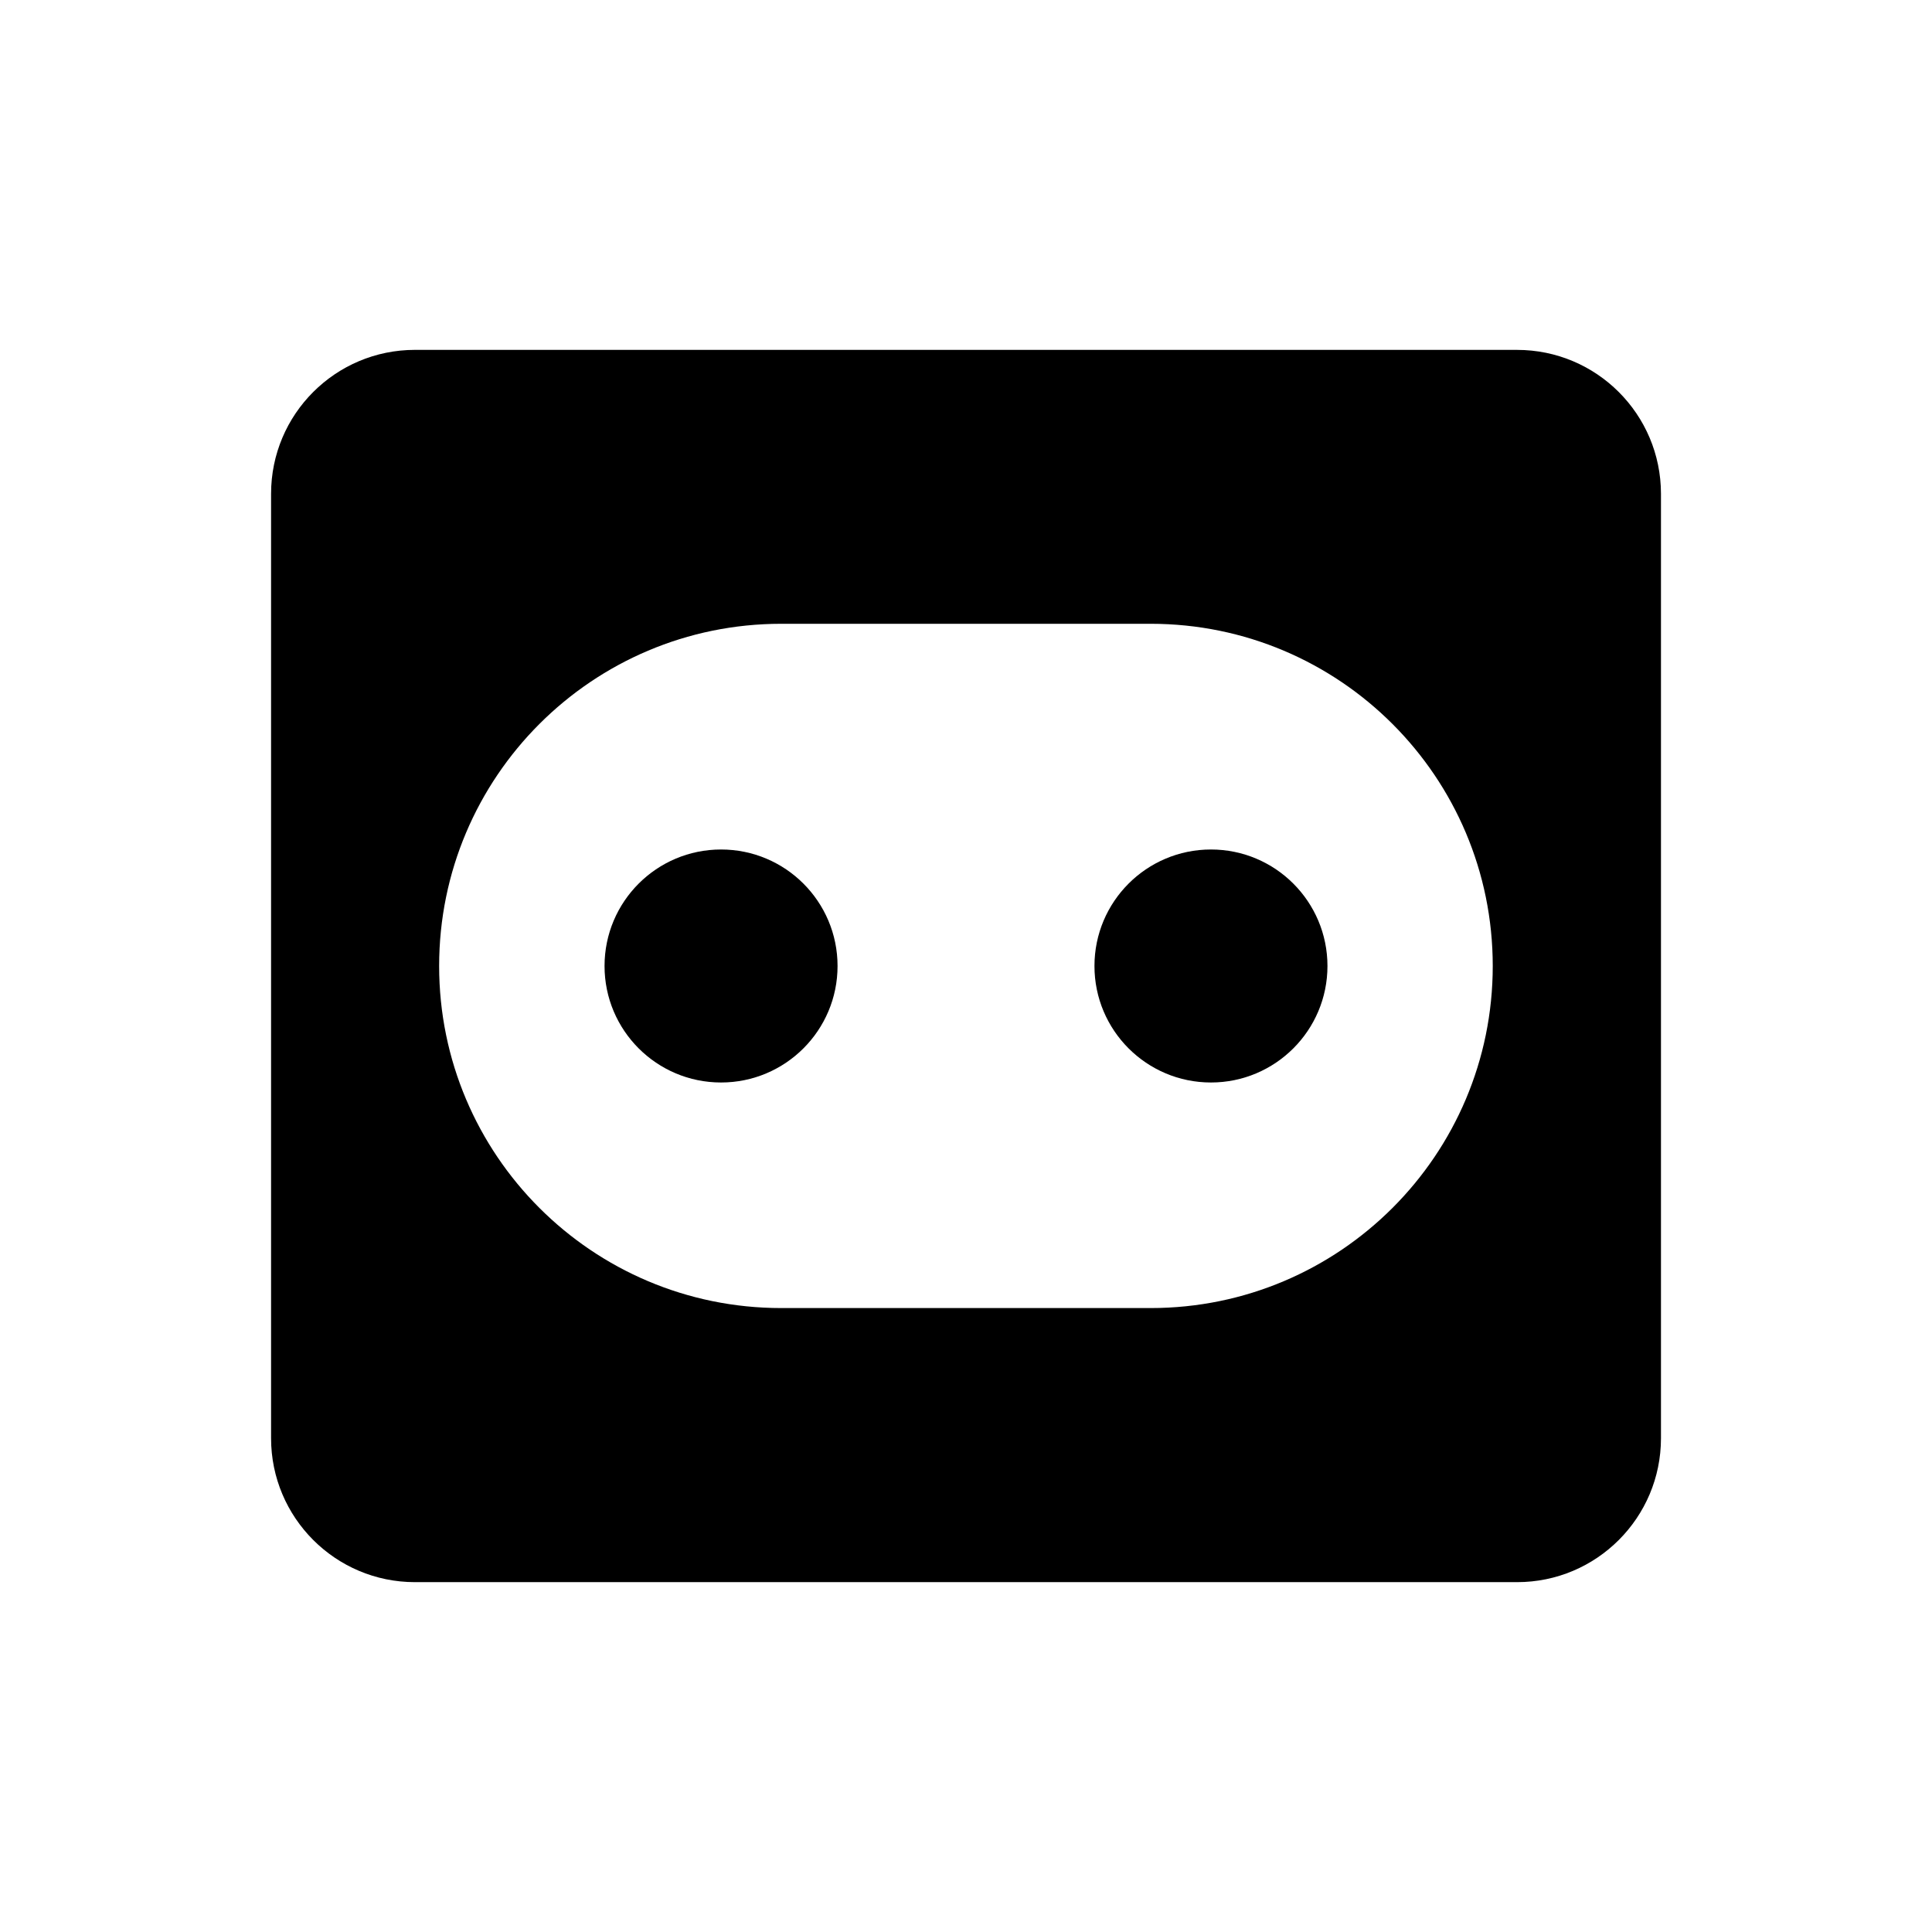 <?xml version="1.0" encoding="UTF-8"?>
<!-- Uploaded to: SVG Repo, www.svgrepo.com, Generator: SVG Repo Mixer Tools -->
<svg fill="#000000" width="800px" height="800px" version="1.1" viewBox="144 144 512 512" xmlns="http://www.w3.org/2000/svg">
 <g>
  <path d="m546.02 236.72h-292.05c-21.066 0-38.133 17.066-38.133 38.133v250.3c0 21.035 17.066 38.133 38.133 38.133h292.07c21.066 0 38.133-17.098 38.133-38.133v-250.3c-0.016-21.062-17.082-38.129-38.148-38.129zm-97.078 253.93h-97.914c-50.066 0-90.652-40.59-90.652-90.652 0-50.066 40.59-90.688 90.652-90.688h97.914c50.066 0 90.652 40.621 90.652 90.688 0.004 50.066-40.586 90.652-90.652 90.652z"/>
  <path d="m365.96 400c0 17.051-13.824 30.871-30.875 30.871-17.051 0-30.875-13.82-30.875-30.871 0-17.055 13.824-30.875 30.875-30.875 17.051 0 30.875 13.82 30.875 30.875"/>
  <path d="m495.79 400c0 17.051-13.824 30.871-30.875 30.871-17.051 0-30.871-13.82-30.871-30.871 0-17.055 13.82-30.875 30.871-30.875 17.051 0 30.875 13.82 30.875 30.875"/>
 </g>
</svg>